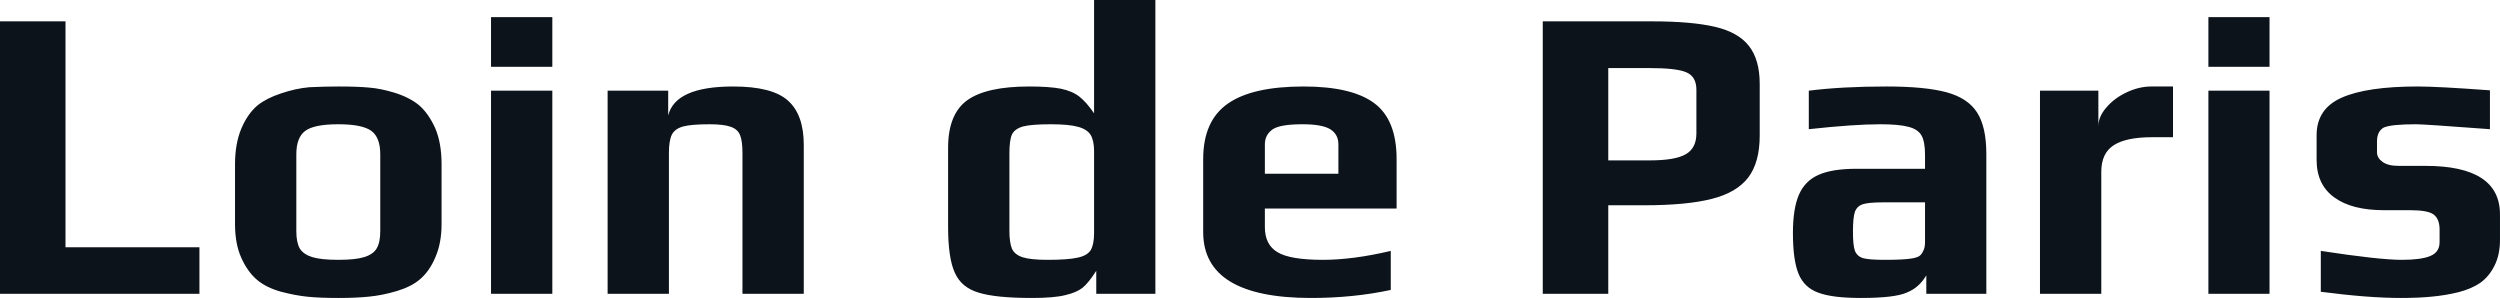 <svg fill="#0D131A" viewBox="0 0 137.011 16.33" height="100%" width="100%" xmlns="http://www.w3.org/2000/svg"><path preserveAspectRatio="none" d="M0 16.10L0 1.17L3.59 1.17L3.59 13.55L10.93 13.55L10.93 16.10L0 16.10ZM18.54 16.33Q17.50 16.33 16.84 16.26Q16.17 16.19 15.41 15.99L15.41 15.99Q14.58 15.76 14.08 15.33Q13.57 14.90 13.22 14.12L13.22 14.12Q12.88 13.36 12.88 12.28L12.88 12.28L12.88 8.99Q12.88 7.89 13.22 7.06Q13.57 6.23 14.12 5.77L14.12 5.77Q14.61 5.38 15.40 5.12Q16.19 4.85 16.95 4.78L16.95 4.78Q17.82 4.74 18.54 4.74L18.54 4.74Q19.60 4.74 20.23 4.80Q20.86 4.85 21.62 5.08L21.62 5.08Q22.45 5.34 22.97 5.77Q23.48 6.21 23.85 7.02L23.85 7.02Q24.20 7.84 24.20 8.99L24.20 8.99L24.20 12.28Q24.20 13.32 23.86 14.10Q23.53 14.88 23 15.32L23 15.32Q22.54 15.71 21.75 15.95Q20.95 16.19 20.19 16.26L20.19 16.26Q19.50 16.33 18.54 16.33L18.54 16.33ZM18.54 14.24Q19.48 14.24 19.96 14.09Q20.45 13.94 20.64 13.62Q20.84 13.29 20.84 12.67L20.84 12.67L20.84 8.46Q20.84 7.54 20.36 7.18Q19.87 6.81 18.54 6.81L18.54 6.81Q17.20 6.81 16.72 7.18Q16.24 7.54 16.24 8.46L16.24 8.46L16.24 12.67Q16.24 13.29 16.43 13.62Q16.63 13.94 17.11 14.09Q17.59 14.24 18.54 14.24L18.54 14.24ZM26.91 3.66L26.91 0.94L30.27 0.94L30.27 3.66L26.91 3.66ZM26.91 16.10L26.91 4.97L30.27 4.97L30.27 16.10L26.91 16.10ZM33.30 16.10L33.30 4.97L36.62 4.97L36.62 6.33Q37.01 4.74 40.18 4.74L40.18 4.74Q42.32 4.74 43.18 5.51Q44.05 6.28 44.05 7.94L44.05 7.94L44.05 16.10L40.69 16.10L40.69 8.37Q40.69 7.73 40.56 7.41Q40.43 7.08 40.05 6.95Q39.67 6.81 38.89 6.81L38.89 6.81Q37.90 6.81 37.44 6.93Q36.98 7.06 36.82 7.38Q36.66 7.71 36.66 8.37L36.66 8.37L36.66 16.10L33.30 16.10ZM56.56 16.33Q54.58 16.33 53.64 16.04Q52.69 15.76 52.33 14.95Q51.96 14.15 51.96 12.44L51.96 12.44L51.96 8.10Q51.96 6.26 53.00 5.50Q54.05 4.74 56.40 4.74L56.40 4.74Q57.50 4.74 58.13 4.86Q58.77 4.99 59.16 5.30Q59.55 5.61 59.96 6.21L59.96 6.21L59.96 0L63.32 0L63.32 16.10L60.08 16.10L60.08 14.84Q59.66 15.50 59.33 15.77Q59.00 16.03 58.40 16.17L58.40 16.17Q57.78 16.33 56.56 16.33L56.56 16.33ZM57.41 14.24Q58.54 14.24 59.06 14.12Q59.59 14.01 59.78 13.70Q59.96 13.39 59.96 12.77L59.96 12.77L59.96 8.28Q59.96 7.71 59.77 7.39Q59.57 7.08 59.08 6.95Q58.58 6.81 57.59 6.81L57.59 6.81Q56.53 6.81 56.07 6.93Q55.61 7.06 55.46 7.37Q55.32 7.68 55.32 8.40L55.32 8.40L55.32 12.65Q55.32 13.29 55.46 13.63Q55.61 13.96 56.05 14.10Q56.49 14.24 57.41 14.24L57.41 14.24ZM71.85 16.33Q65.94 16.33 65.94 12.72L65.94 12.72L65.94 8.72Q65.94 6.62 67.29 5.68Q68.63 4.74 71.44 4.74L71.44 4.74Q74.08 4.74 75.31 5.65Q76.54 6.56 76.54 8.72L76.54 8.72L76.54 11.43L69.32 11.43L69.32 12.44Q69.32 13.41 70.01 13.82Q70.70 14.24 72.50 14.24L72.50 14.24Q74.15 14.24 76.22 13.75L76.22 13.75L76.22 15.89Q74.17 16.33 71.85 16.33L71.85 16.33ZM69.32 9.52L73.35 9.52L73.35 7.91Q73.35 7.36 72.90 7.08Q72.45 6.81 71.39 6.81L71.39 6.81Q70.17 6.81 69.76 7.08L69.76 7.08Q69.32 7.38 69.32 7.91L69.32 7.91L69.32 9.52ZM84.55 16.10L84.55 1.17L90.53 1.17Q92.71 1.17 93.99 1.47Q95.27 1.77 95.85 2.52Q96.44 3.27 96.44 4.60L96.44 4.60L96.44 7.43Q96.44 8.90 95.81 9.73Q95.17 10.56 93.81 10.90Q92.44 11.25 90.11 11.25L90.11 11.25L88.14 11.25L88.14 16.10L84.55 16.10ZM88.14 8.79L90.41 8.79Q91.82 8.79 92.39 8.45Q92.97 8.12 92.97 7.31L92.97 7.31L92.97 4.92Q92.97 4.19 92.41 3.96L92.41 3.96Q91.89 3.73 90.37 3.73L90.37 3.73L88.14 3.73L88.14 8.79ZM101.98 16.33Q100.42 16.33 99.65 16.04Q98.88 15.76 98.57 15.01Q98.26 14.26 98.26 12.77L98.26 12.77Q98.26 11.43 98.59 10.67Q98.92 9.91 99.67 9.58Q100.42 9.25 101.73 9.25L101.73 9.25L105.50 9.25L105.50 8.49Q105.50 7.77 105.31 7.43Q105.11 7.08 104.59 6.95Q104.08 6.81 103.04 6.81L103.04 6.81Q101.61 6.81 99.13 7.08L99.13 7.08L99.13 4.97Q100.95 4.74 103.39 4.74L103.39 4.74Q105.52 4.74 106.69 5.06Q107.85 5.38 108.35 6.16Q108.86 6.95 108.86 8.44L108.86 8.44L108.86 16.10L105.57 16.10L105.57 15.09Q105.18 15.76 104.51 16.03L104.51 16.03Q103.85 16.33 101.98 16.33L101.98 16.33ZM103.29 14.24Q104.31 14.24 104.74 14.17L104.74 14.17Q105.06 14.12 105.19 14.03Q105.32 13.94 105.41 13.73L105.41 13.73Q105.50 13.57 105.50 13.25L105.50 13.25L105.50 11.09L103.20 11.09Q102.42 11.09 102.10 11.19Q101.78 11.29 101.66 11.60Q101.55 11.91 101.55 12.70L101.55 12.70Q101.55 13.46 101.66 13.75Q101.78 14.05 102.11 14.15Q102.44 14.24 103.29 14.24L103.29 14.24ZM111.80 16.10L111.80 4.97L115 4.97L115 6.92Q115 6.39 115.44 5.89Q115.87 5.38 116.55 5.06Q117.23 4.74 117.90 4.74L117.90 4.74L119.09 4.74L119.09 7.52L117.94 7.52Q116.52 7.52 115.84 7.96Q115.16 8.40 115.16 9.41L115.16 9.41L115.16 16.10L111.80 16.10ZM121.03 3.66L121.03 0.94L124.38 0.94L124.38 3.66L121.03 3.66ZM121.03 16.10L121.03 4.97L124.38 4.97L124.38 16.10L121.03 16.10ZM131.58 16.33Q129.79 16.33 127.19 15.99L127.19 15.99L127.19 13.75Q130.39 14.24 131.63 14.24L131.63 14.24Q132.69 14.24 133.19 14.03Q133.70 13.82 133.70 13.27L133.70 13.27L133.70 12.58Q133.70 12.01 133.38 11.76Q133.06 11.52 132.11 11.52L132.11 11.52L130.66 11.52Q128.89 11.52 127.93 10.82Q126.96 10.12 126.96 8.76L126.96 8.76L126.96 7.41Q126.96 5.96 128.34 5.35Q129.72 4.74 132.50 4.74L132.50 4.74Q133.61 4.74 136.46 4.95L136.46 4.95L136.46 7.08Q132.87 6.81 132.41 6.81L132.41 6.81Q131.05 6.81 130.64 6.99L130.64 6.99Q130.27 7.20 130.27 7.75L130.27 7.75L130.27 8.35Q130.27 8.65 130.57 8.87Q130.87 9.09 131.44 9.09L131.44 9.09L132.92 9.09Q137.01 9.09 137.01 11.75L137.01 11.75L137.01 13.16Q137.01 13.96 136.71 14.56Q136.41 15.16 135.93 15.50L135.93 15.50Q135.47 15.82 134.75 16.01Q134.02 16.19 133.24 16.26L133.24 16.26Q132.53 16.33 131.58 16.33L131.58 16.33Z"></path></svg>